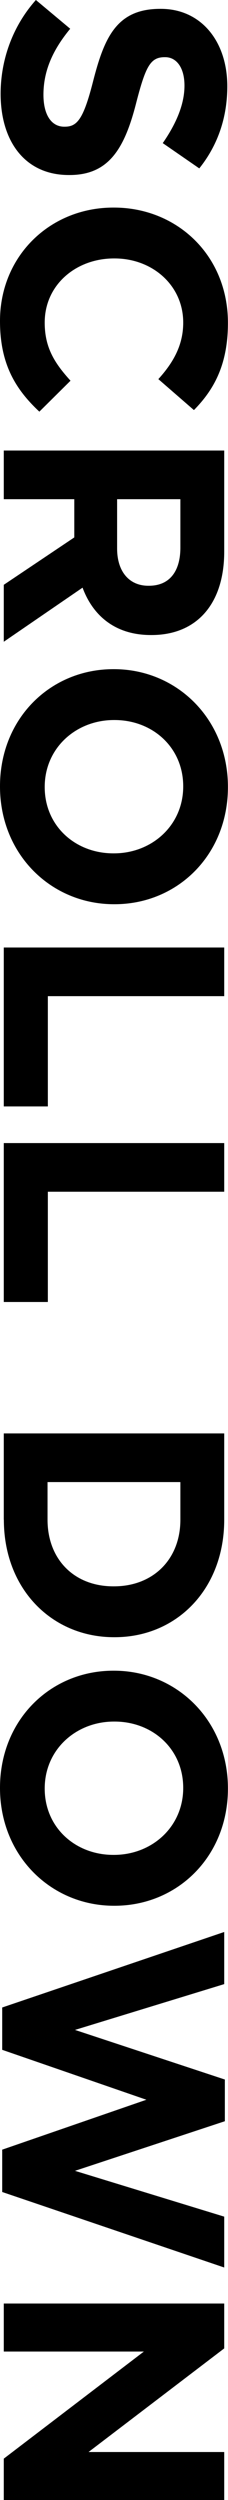 <?xml version="1.0" encoding="UTF-8"?><svg id="a" xmlns="http://www.w3.org/2000/svg" viewBox="0 0 28.97 316.52"><path d="M.08,11.88C.08,7.64,1.56,3.36,4.56,0l4.36,3.64c-2.08,2.52-3.4,5.16-3.4,8.36,0,2.52,1,4.04,2.64,4.04h.08c1.56,0,2.36-.96,3.56-5.64C13.24,4.76,14.8,1.12,20.36,1.12h.08c5.08,0,8.44,4.08,8.44,9.8,0,4.08-1.28,7.56-3.56,10.4l-4.64-3.2c1.72-2.48,2.76-4.92,2.76-7.28s-1.08-3.6-2.44-3.6h-.08c-1.84,0-2.44,1.2-3.68,6.04-1.48,5.68-3.52,8.88-8.4,8.88h-.08C3.2,22.17,.08,17.92,.08,11.88Z"/><path d="M0,40.64c0-8.24,6.36-14.36,14.4-14.36h.08c7.96,0,14.48,6,14.48,14.6,0,5.28-1.76,8.44-4.32,11.04l-4.52-3.92c1.96-2.16,3.16-4.36,3.16-7.16,0-4.72-3.92-8.12-8.72-8.12h-.08c-4.8,0-8.8,3.32-8.8,8.12,0,3.2,1.28,5.16,3.28,7.36l-3.96,3.92c-3.08-2.88-5-6.08-5-11.48Z"/><path d="M.48,74.04l8.96-6v-4.84H.48v-6.16H28.49v12.8c0,6.6-3.48,10.56-9.24,10.56h-.08c-4.52,0-7.36-2.44-8.68-6L.48,81.25v-7.2Zm18.44,.12c2.64,0,4-1.84,4-4.84v-6.12H14.88v6.24c0,3,1.6,4.72,3.96,4.72h.08Z"/><path d="M0,99.56c0-8.64,6.44-14.84,14.4-14.84h.08c7.96,0,14.48,6.28,14.48,14.92s-6.44,14.84-14.4,14.84h-.08c-7.96,0-14.48-6.28-14.48-14.92Zm14.48,8.48c4.8,0,8.8-3.52,8.8-8.48s-3.92-8.4-8.72-8.4h-.08c-4.8,0-8.8,3.52-8.8,8.48s3.92,8.4,8.72,8.4h.08Z"/><path d="M.48,119.96H28.49v6.16H6.08v13.96H.48v-20.12Z"/><path d="M.48,144.72H28.49v6.16H6.08v13.96H.48v-20.12Z"/><path d="M.48,192.4v-10.92H28.49v10.92c0,8.8-6.04,14.88-13.92,14.88h-.08c-7.88,0-14-6.08-14-14.88Zm14,8.44c4.96,0,8.44-3.4,8.44-8.44v-4.76H6.04v4.76c0,5.04,3.4,8.44,8.36,8.44h.08Z"/><path d="M0,226.36c0-8.64,6.44-14.84,14.4-14.84h.08c7.96,0,14.48,6.28,14.48,14.92s-6.44,14.84-14.4,14.84h-.08c-7.96,0-14.48-6.28-14.48-14.92Zm14.48,8.48c4.8,0,8.8-3.52,8.8-8.48s-3.92-8.4-8.72-8.4h-.08c-4.8,0-8.8,3.52-8.8,8.48s3.92,8.4,8.72,8.4h.08Z"/><path d="M.28,277.52v-5.36l18.32-6.32L.28,259.52v-5.36l28.21-9.56v6.6l-18.96,5.8,19.04,6.28v5.28l-19.04,6.28,18.96,5.8v6.44L.28,277.52Z"/><path d="M.48,311.28l17.8-13.56H.48v-6.08H28.49v5.68l-17.24,13.12H28.49v6.08H.48v-5.24Z"/></svg>